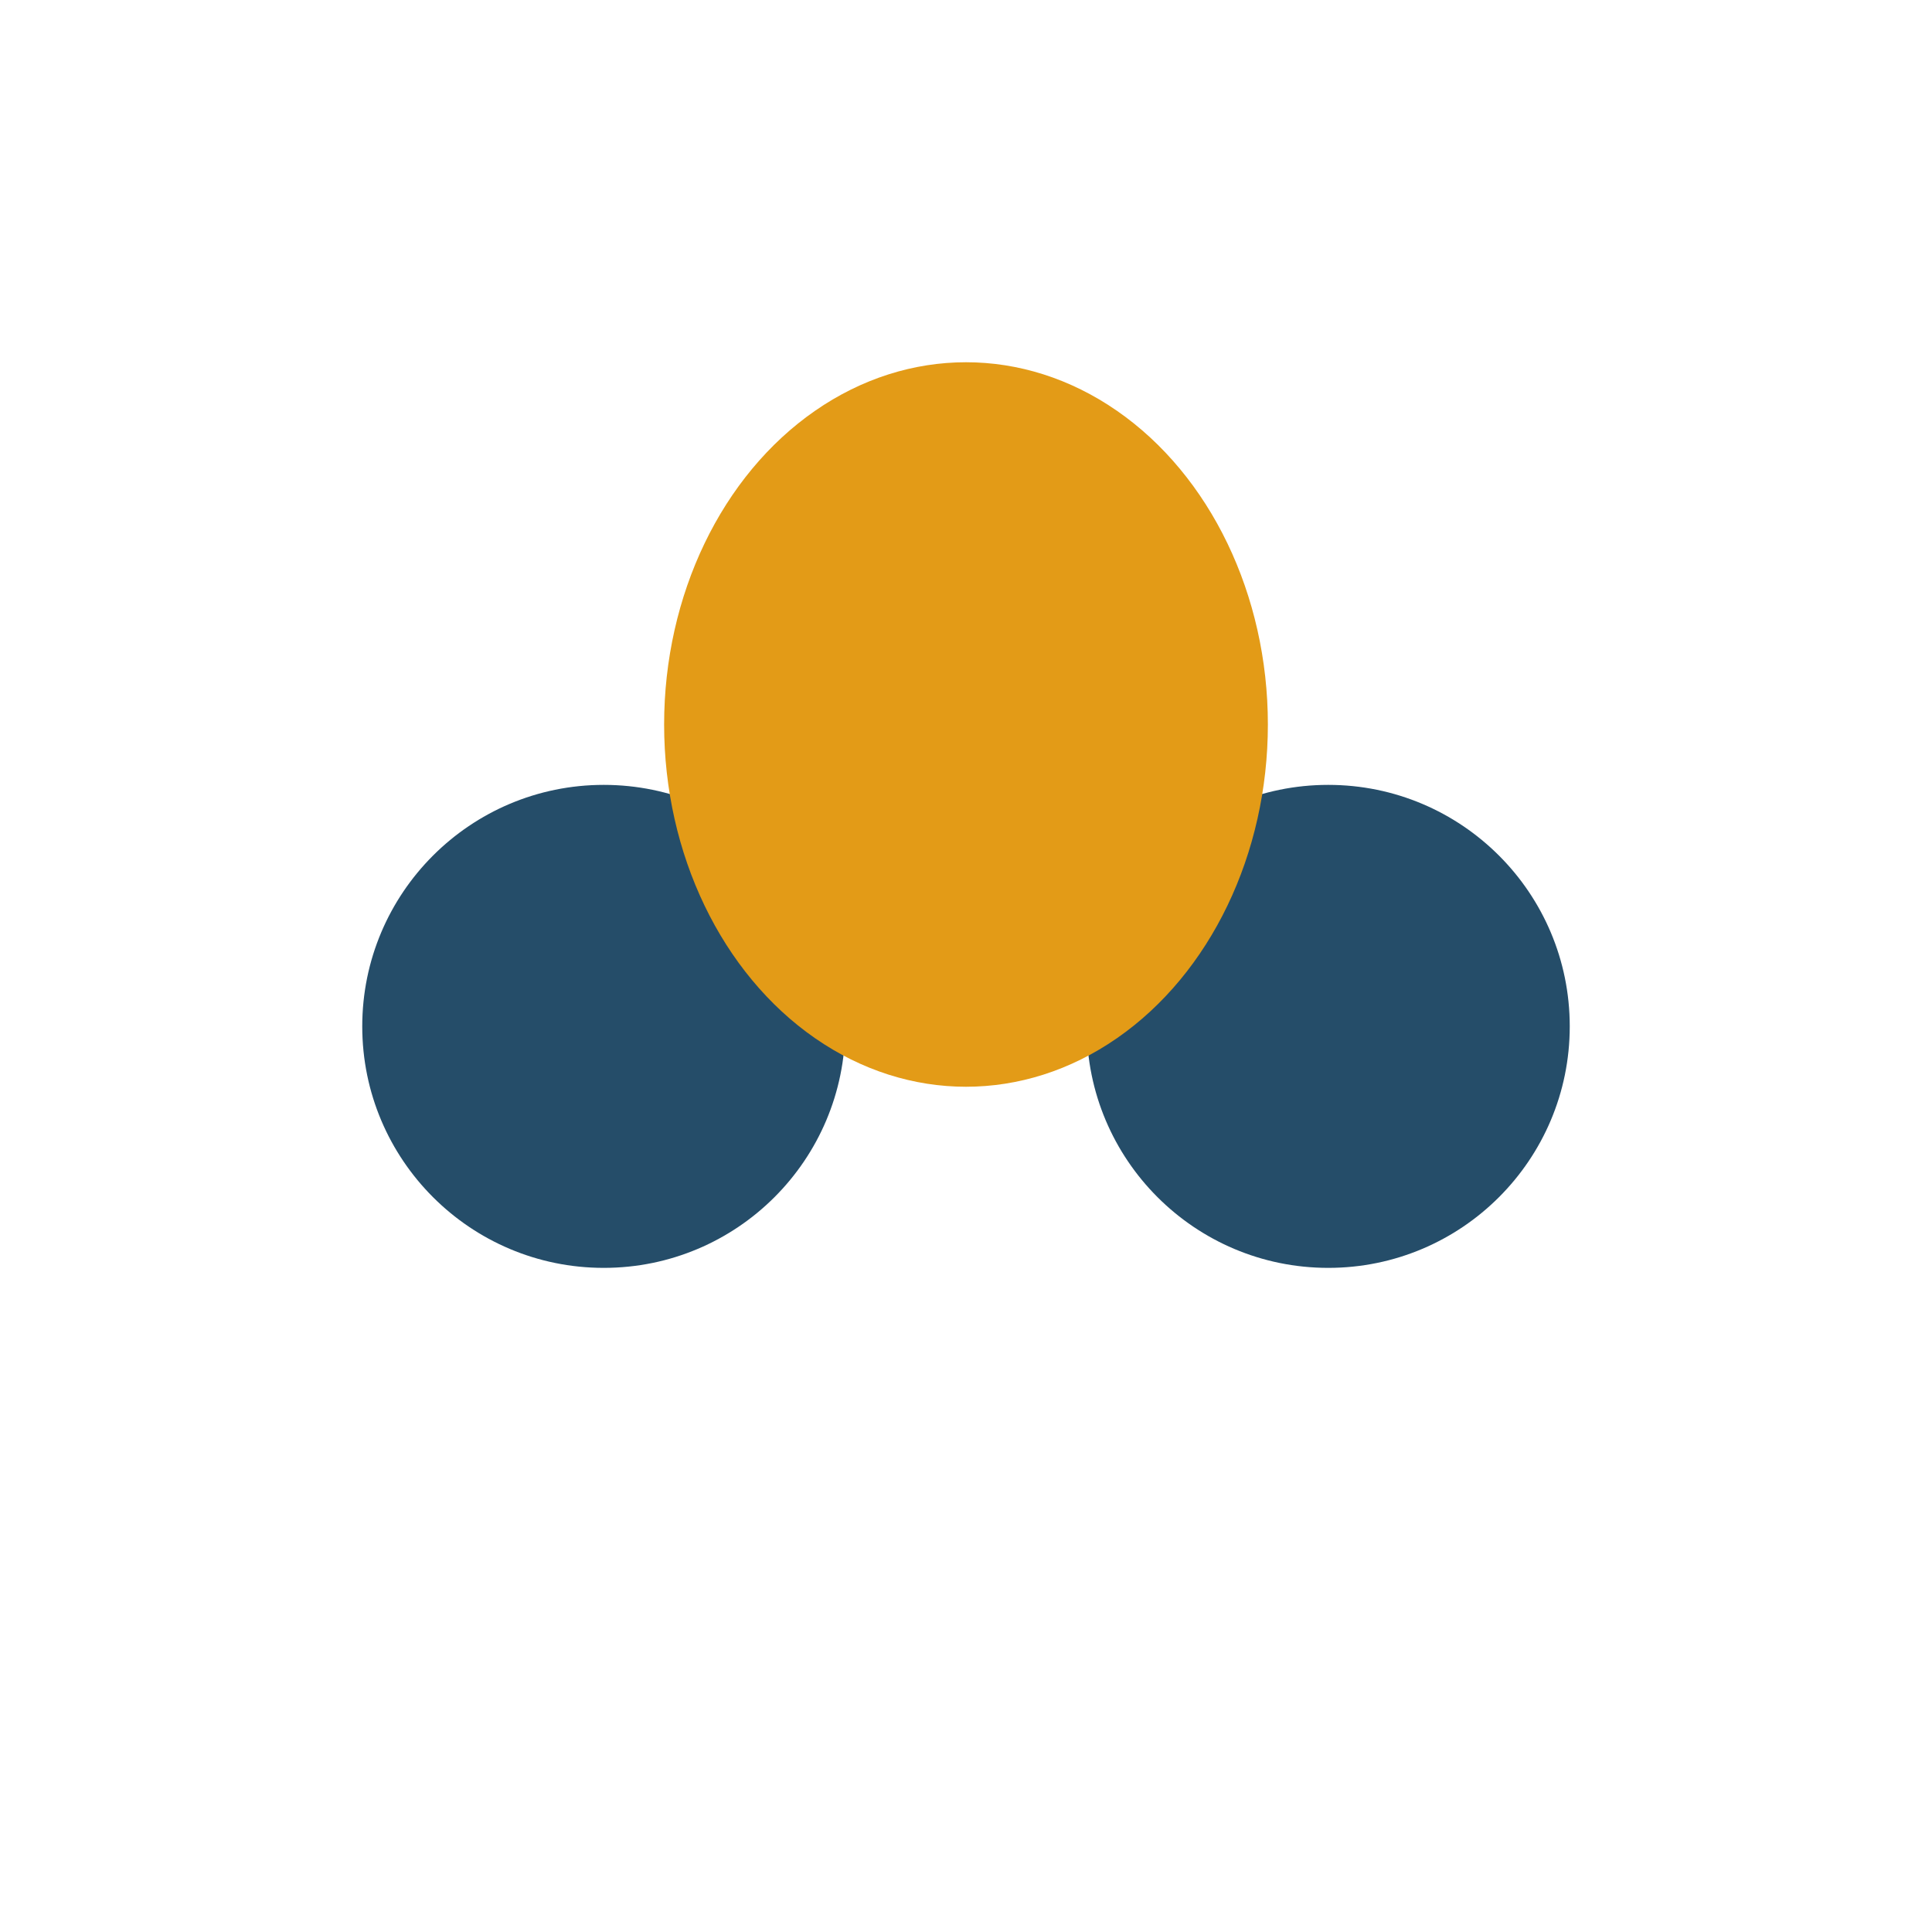 <?xml version="1.0" encoding="UTF-8"?>
<svg xmlns="http://www.w3.org/2000/svg" width="32" height="32" viewBox="0 0 32 32"><circle cx="10" cy="17" r="4" fill="#254D69"/><circle cx="22" cy="17" r="4" fill="#254D69"/><ellipse cx="16" cy="12" rx="5" ry="6" fill="#E39B17"/></svg>